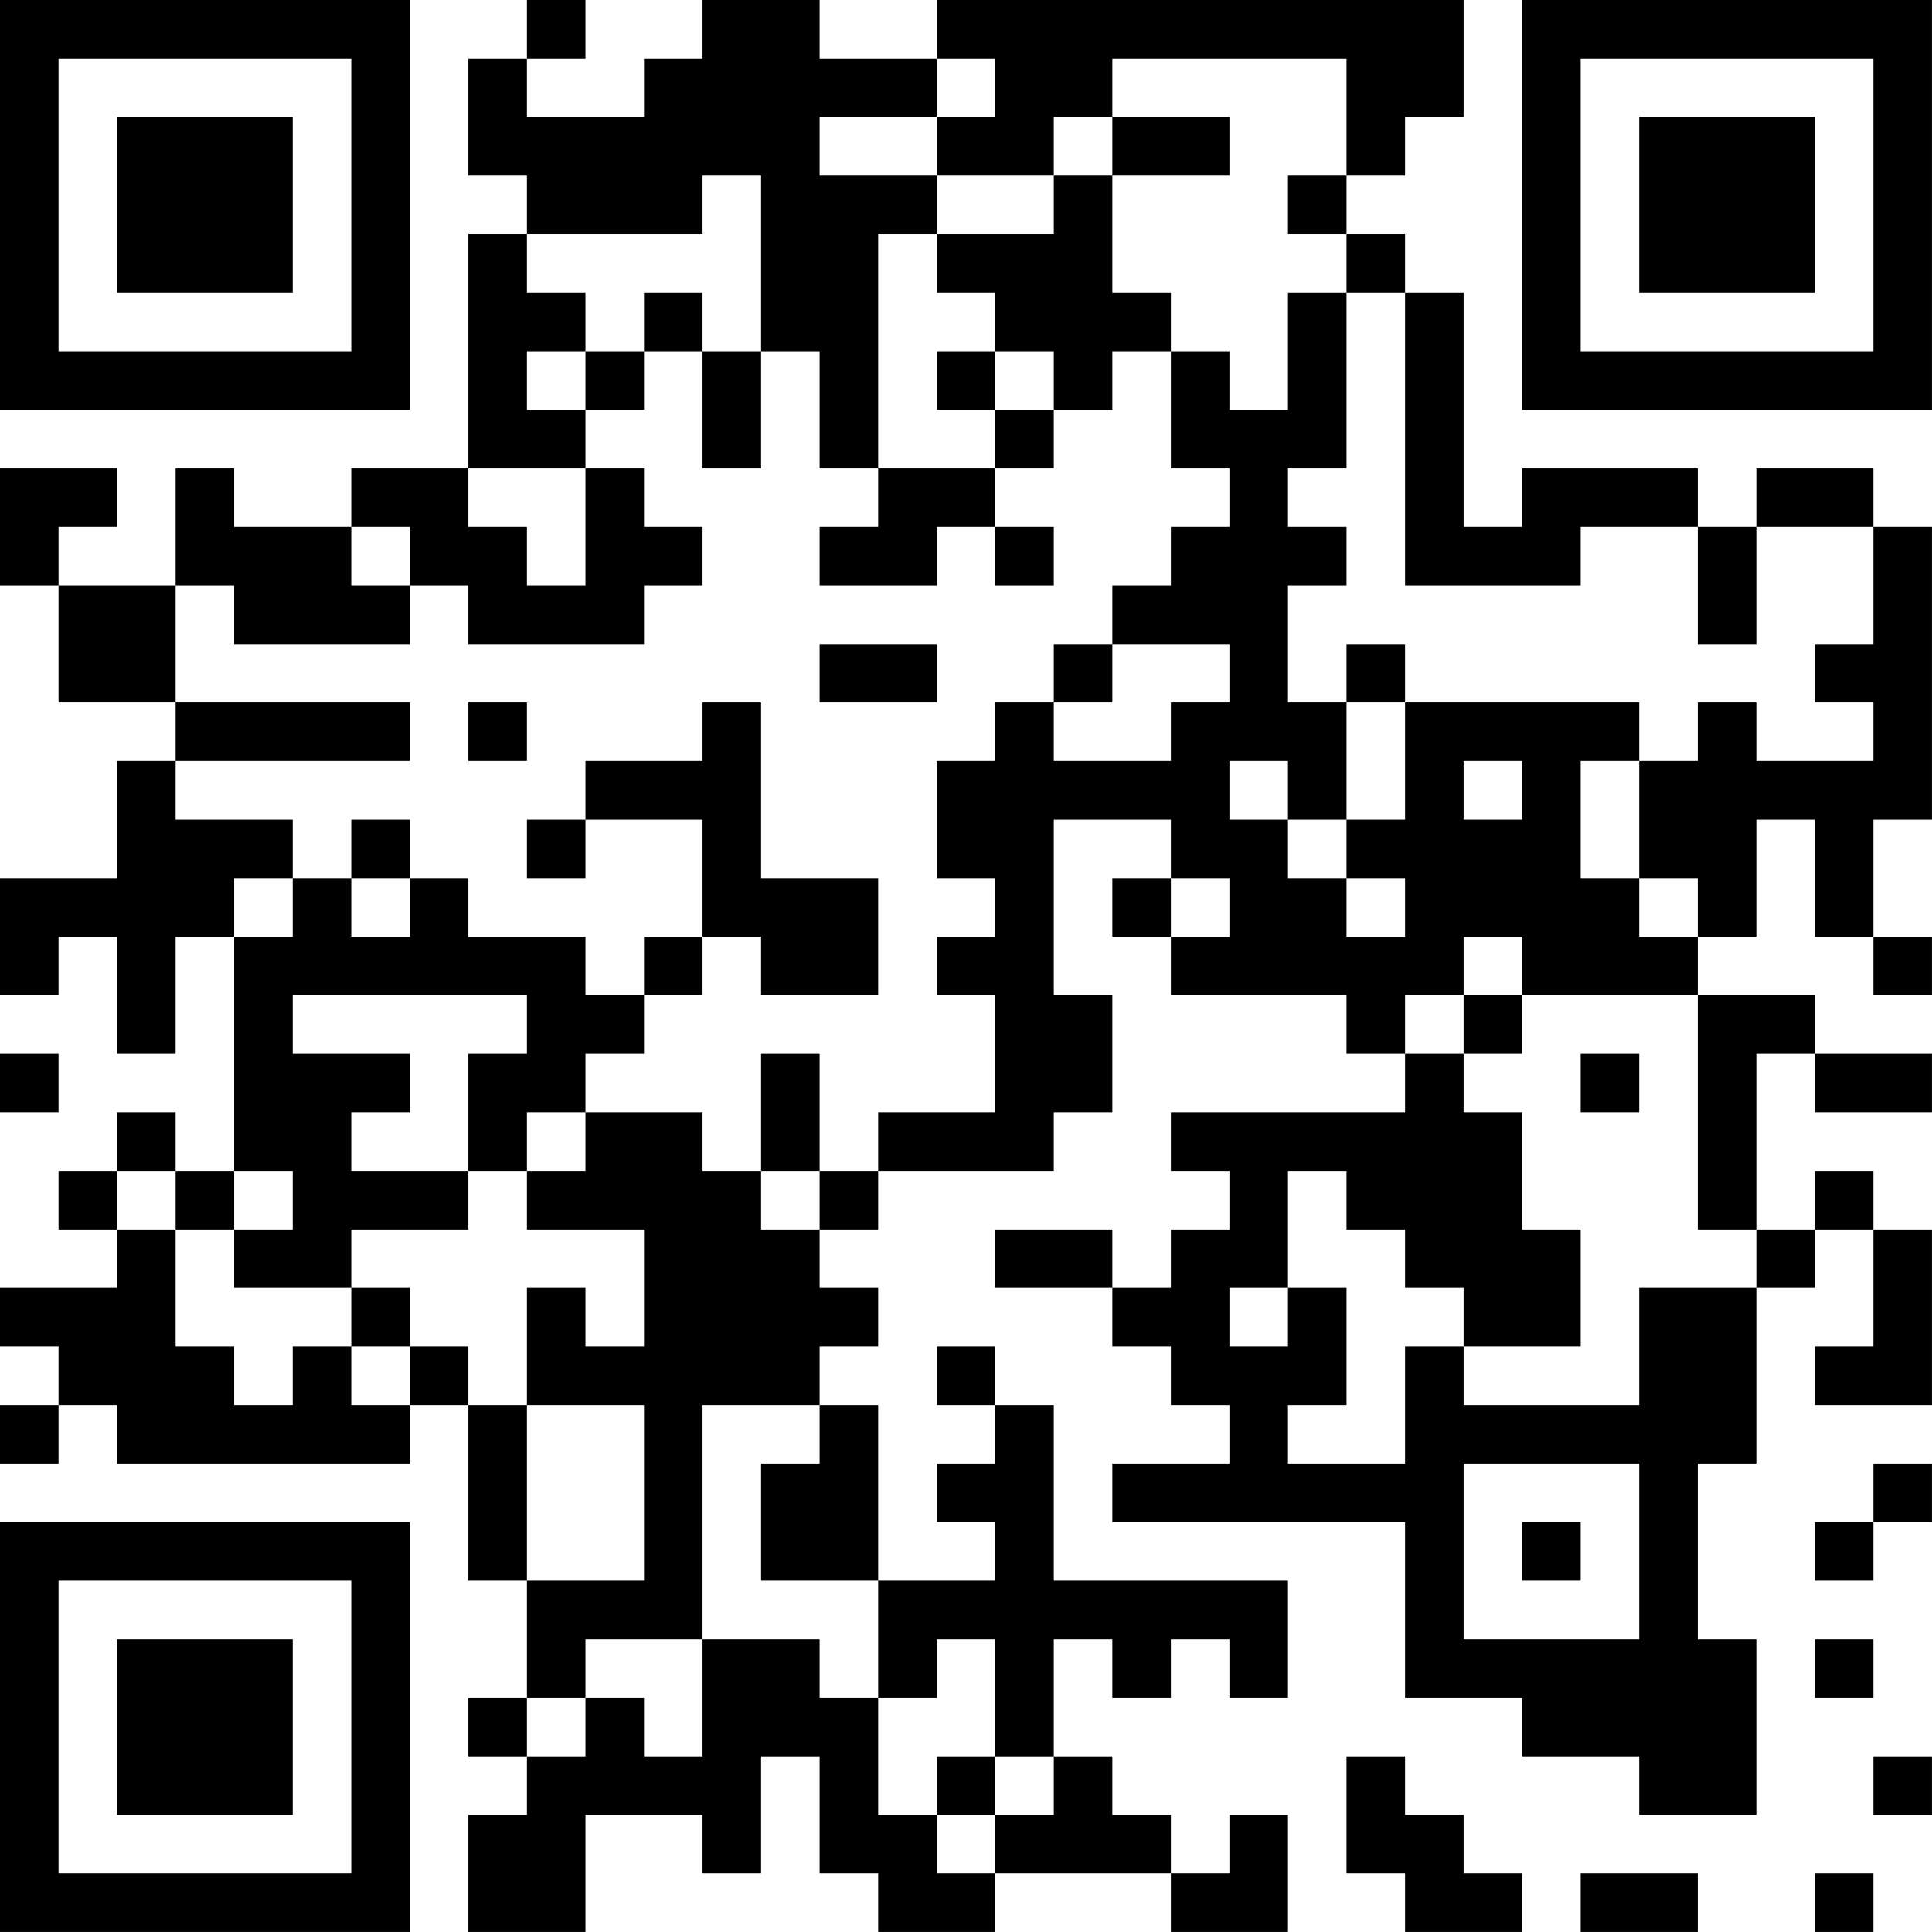 <?xml version="1.0" encoding="UTF-8"?>
<svg xmlns="http://www.w3.org/2000/svg" version="1.1" width="400" height="400" viewBox="0 0 400 400"><rect x="0" y="0" width="400" height="400" fill="#ffffff"/><g transform="scale(12.121)"><g transform="translate(0,0)"><path fill-rule="evenodd" d="M9 0L9 1L8 1L8 3L9 3L9 4L8 4L8 8L6 8L6 9L4 9L4 8L3 8L3 10L1 10L1 9L2 9L2 8L0 8L0 10L1 10L1 12L3 12L3 13L2 13L2 15L0 15L0 17L1 17L1 16L2 16L2 18L3 18L3 16L4 16L4 20L3 20L3 19L2 19L2 20L1 20L1 21L2 21L2 22L0 22L0 23L1 23L1 24L0 24L0 25L1 25L1 24L2 24L2 25L7 25L7 24L8 24L8 27L9 27L9 29L8 29L8 30L9 30L9 31L8 31L8 33L10 33L10 31L12 31L12 32L13 32L13 30L14 30L14 32L15 32L15 33L17 33L17 32L20 32L20 33L22 33L22 31L21 31L21 32L20 32L20 31L19 31L19 30L18 30L18 28L19 28L19 29L20 29L20 28L21 28L21 29L22 29L22 27L18 27L18 24L17 24L17 23L16 23L16 24L17 24L17 25L16 25L16 26L17 26L17 27L15 27L15 24L14 24L14 23L15 23L15 22L14 22L14 21L15 21L15 20L18 20L18 19L19 19L19 17L18 17L18 14L20 14L20 15L19 15L19 16L20 16L20 17L23 17L23 18L24 18L24 19L20 19L20 20L21 20L21 21L20 21L20 22L19 22L19 21L17 21L17 22L19 22L19 23L20 23L20 24L21 24L21 25L19 25L19 26L24 26L24 29L26 29L26 30L28 30L28 31L30 31L30 28L29 28L29 25L30 25L30 22L31 22L31 21L32 21L32 23L31 23L31 24L33 24L33 21L32 21L32 20L31 20L31 21L30 21L30 18L31 18L31 19L33 19L33 18L31 18L31 17L29 17L29 16L30 16L30 14L31 14L31 16L32 16L32 17L33 17L33 16L32 16L32 14L33 14L33 9L32 9L32 8L30 8L30 9L29 9L29 8L26 8L26 9L25 9L25 5L24 5L24 4L23 4L23 3L24 3L24 2L25 2L25 0L16 0L16 1L14 1L14 0L12 0L12 1L11 1L11 2L9 2L9 1L10 1L10 0ZM16 1L16 2L14 2L14 3L16 3L16 4L15 4L15 8L14 8L14 6L13 6L13 3L12 3L12 4L9 4L9 5L10 5L10 6L9 6L9 7L10 7L10 8L8 8L8 9L9 9L9 10L10 10L10 8L11 8L11 9L12 9L12 10L11 10L11 11L8 11L8 10L7 10L7 9L6 9L6 10L7 10L7 11L4 11L4 10L3 10L3 12L7 12L7 13L3 13L3 14L5 14L5 15L4 15L4 16L5 16L5 15L6 15L6 16L7 16L7 15L8 15L8 16L10 16L10 17L11 17L11 18L10 18L10 19L9 19L9 20L8 20L8 18L9 18L9 17L5 17L5 18L7 18L7 19L6 19L6 20L8 20L8 21L6 21L6 22L4 22L4 21L5 21L5 20L4 20L4 21L3 21L3 20L2 20L2 21L3 21L3 23L4 23L4 24L5 24L5 23L6 23L6 24L7 24L7 23L8 23L8 24L9 24L9 27L11 27L11 24L9 24L9 22L10 22L10 23L11 23L11 21L9 21L9 20L10 20L10 19L12 19L12 20L13 20L13 21L14 21L14 20L15 20L15 19L17 19L17 17L16 17L16 16L17 16L17 15L16 15L16 13L17 13L17 12L18 12L18 13L20 13L20 12L21 12L21 11L19 11L19 10L20 10L20 9L21 9L21 8L20 8L20 6L21 6L21 7L22 7L22 5L23 5L23 8L22 8L22 9L23 9L23 10L22 10L22 12L23 12L23 14L22 14L22 13L21 13L21 14L22 14L22 15L23 15L23 16L24 16L24 15L23 15L23 14L24 14L24 12L28 12L28 13L27 13L27 15L28 15L28 16L29 16L29 15L28 15L28 13L29 13L29 12L30 12L30 13L32 13L32 12L31 12L31 11L32 11L32 9L30 9L30 11L29 11L29 9L27 9L27 10L24 10L24 5L23 5L23 4L22 4L22 3L23 3L23 1L19 1L19 2L18 2L18 3L16 3L16 2L17 2L17 1ZM19 2L19 3L18 3L18 4L16 4L16 5L17 5L17 6L16 6L16 7L17 7L17 8L15 8L15 9L14 9L14 10L16 10L16 9L17 9L17 10L18 10L18 9L17 9L17 8L18 8L18 7L19 7L19 6L20 6L20 5L19 5L19 3L21 3L21 2ZM11 5L11 6L10 6L10 7L11 7L11 6L12 6L12 8L13 8L13 6L12 6L12 5ZM17 6L17 7L18 7L18 6ZM14 11L14 12L16 12L16 11ZM18 11L18 12L19 12L19 11ZM23 11L23 12L24 12L24 11ZM8 12L8 13L9 13L9 12ZM12 12L12 13L10 13L10 14L9 14L9 15L10 15L10 14L12 14L12 16L11 16L11 17L12 17L12 16L13 16L13 17L15 17L15 15L13 15L13 12ZM25 13L25 14L26 14L26 13ZM6 14L6 15L7 15L7 14ZM20 15L20 16L21 16L21 15ZM25 16L25 17L24 17L24 18L25 18L25 19L26 19L26 21L27 21L27 23L25 23L25 22L24 22L24 21L23 21L23 20L22 20L22 22L21 22L21 23L22 23L22 22L23 22L23 24L22 24L22 25L24 25L24 23L25 23L25 24L28 24L28 22L30 22L30 21L29 21L29 17L26 17L26 16ZM25 17L25 18L26 18L26 17ZM0 18L0 19L1 19L1 18ZM13 18L13 20L14 20L14 18ZM27 18L27 19L28 19L28 18ZM6 22L6 23L7 23L7 22ZM12 24L12 28L10 28L10 29L9 29L9 30L10 30L10 29L11 29L11 30L12 30L12 28L14 28L14 29L15 29L15 31L16 31L16 32L17 32L17 31L18 31L18 30L17 30L17 28L16 28L16 29L15 29L15 27L13 27L13 25L14 25L14 24ZM25 25L25 28L28 28L28 25ZM32 25L32 26L31 26L31 27L32 27L32 26L33 26L33 25ZM26 26L26 27L27 27L27 26ZM31 28L31 29L32 29L32 28ZM16 30L16 31L17 31L17 30ZM23 30L23 32L24 32L24 33L26 33L26 32L25 32L25 31L24 31L24 30ZM32 30L32 31L33 31L33 30ZM27 32L27 33L29 33L29 32ZM31 32L31 33L32 33L32 32ZM0 0L0 7L7 7L7 0ZM1 1L1 6L6 6L6 1ZM2 2L2 5L5 5L5 2ZM26 0L26 7L33 7L33 0ZM27 1L27 6L32 6L32 1ZM28 2L28 5L31 5L31 2ZM0 26L0 33L7 33L7 26ZM1 27L1 32L6 32L6 27ZM2 28L2 31L5 31L5 28Z" fill="#000000"/></g></g></svg>
